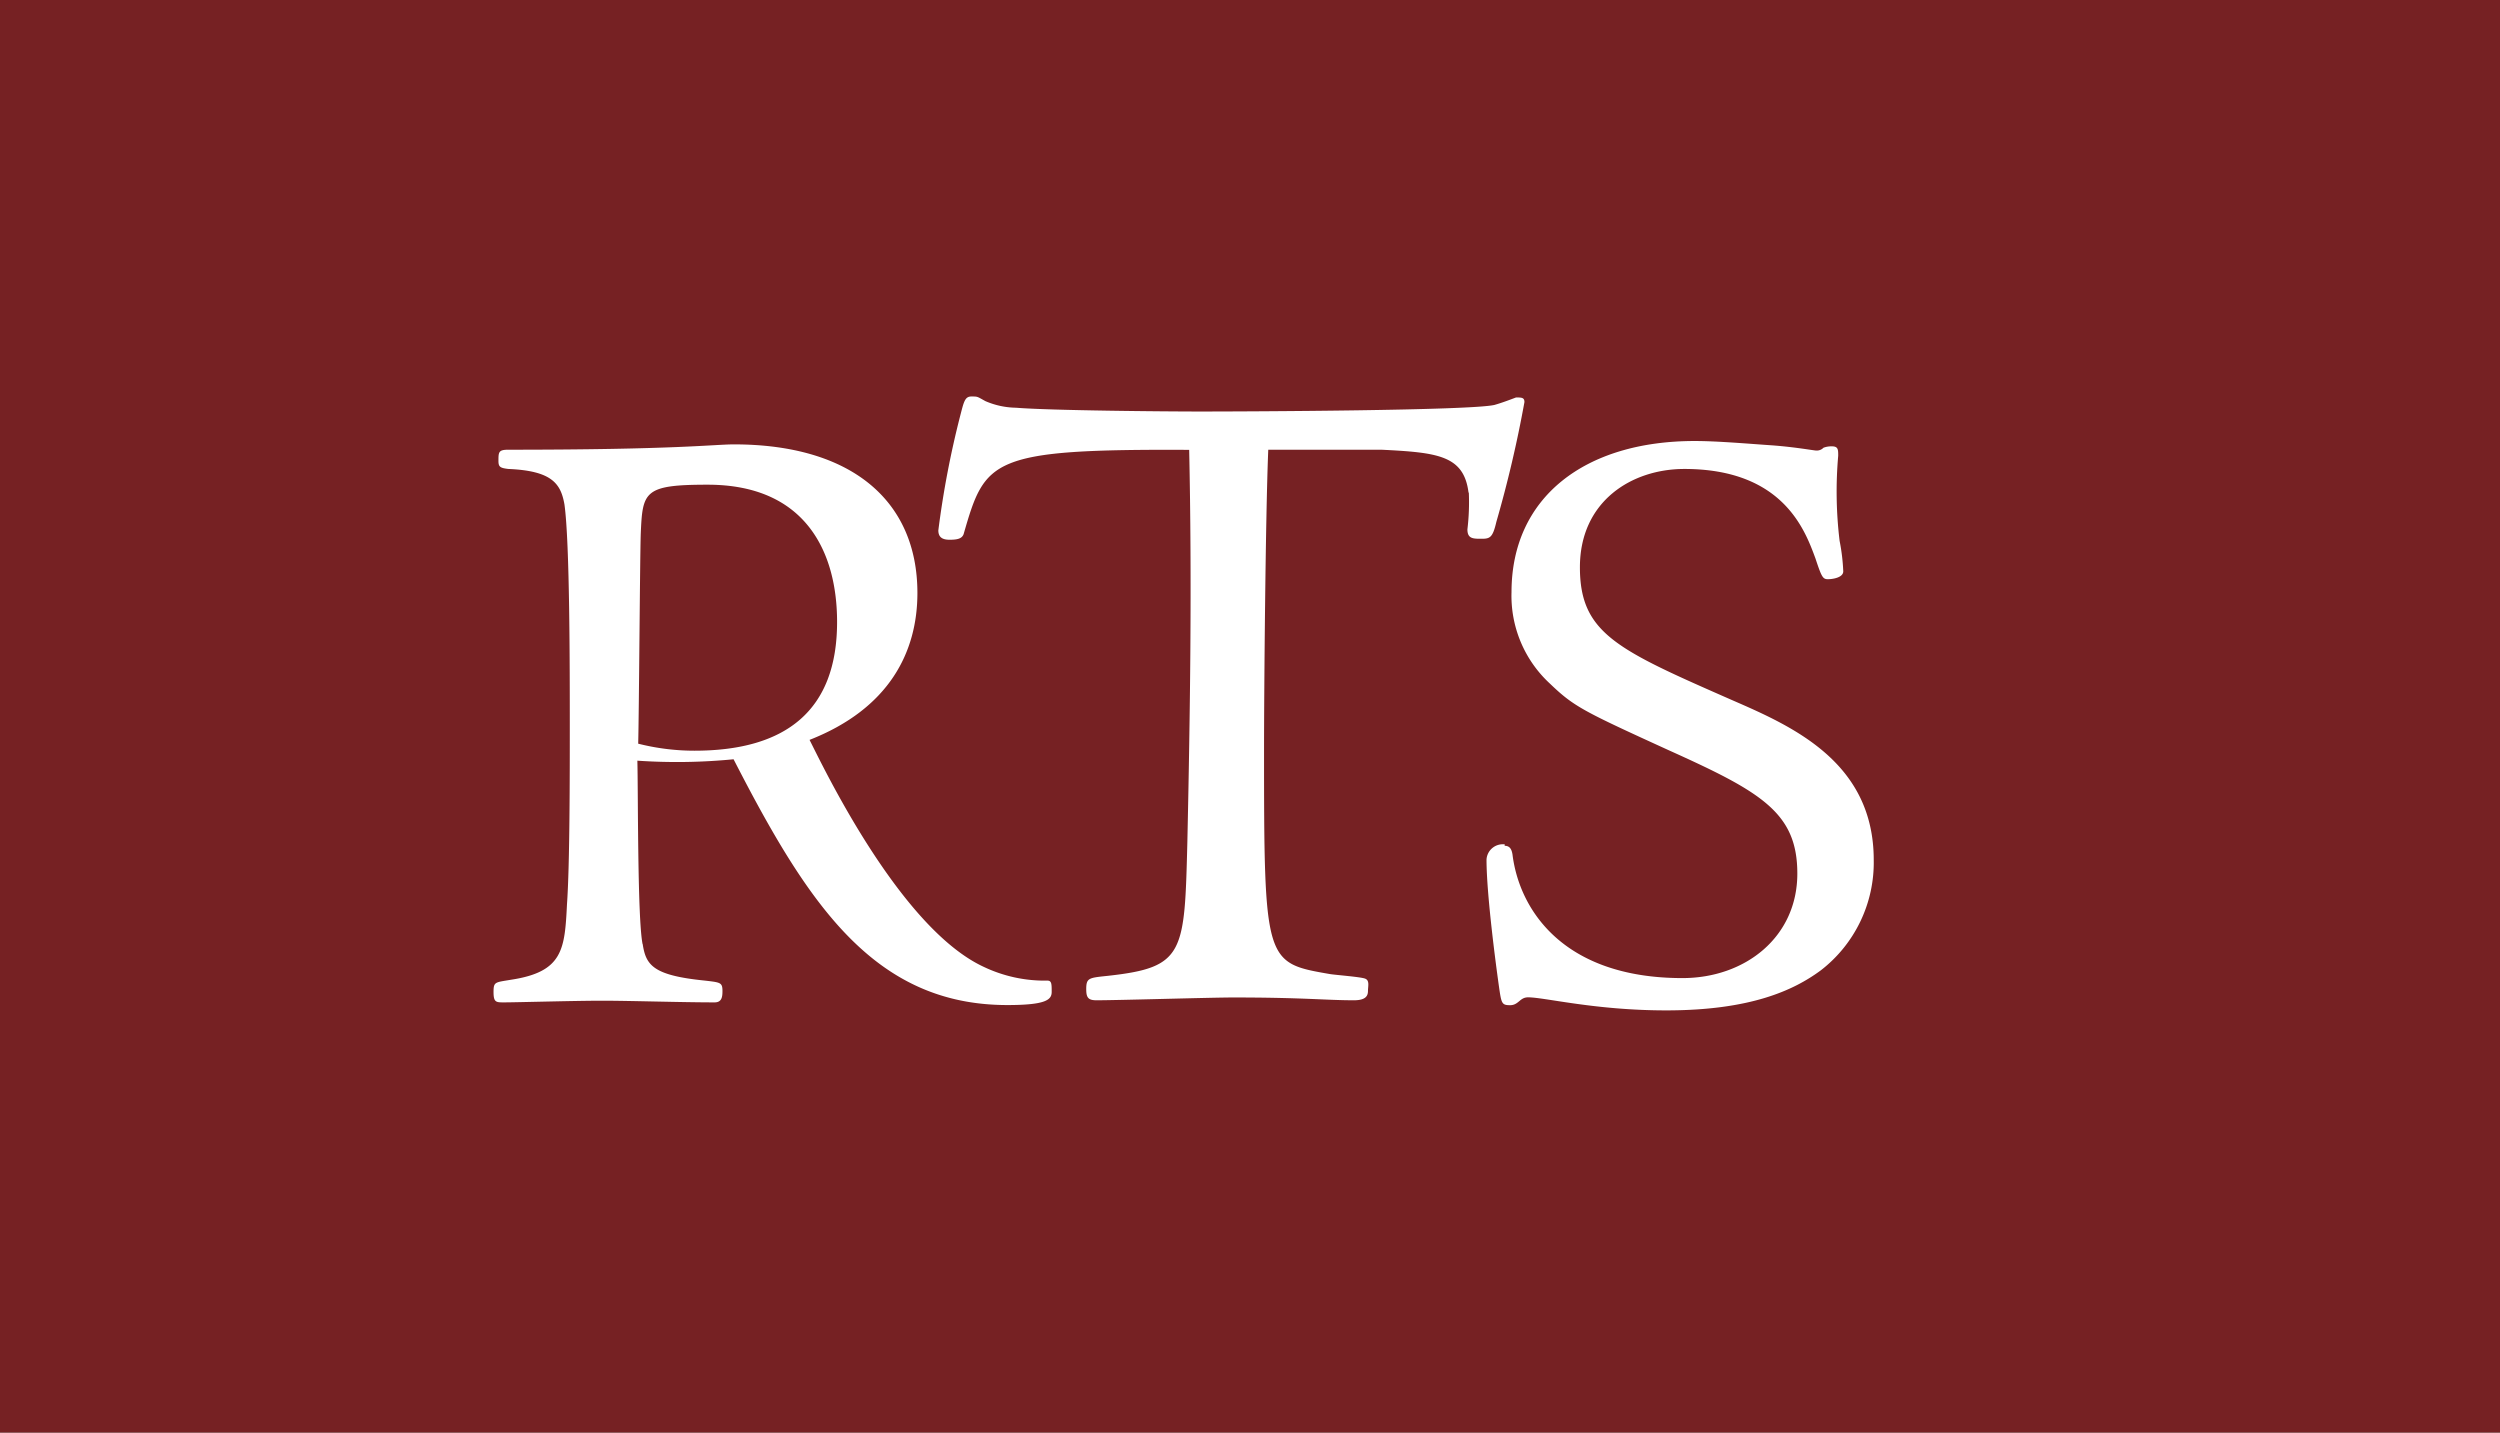 <svg xmlns="http://www.w3.org/2000/svg" viewBox="0 0 178 102"><rect x="0" y="0" width="178" height="102" fill="#808080" stroke="none"/><defs><style>.cls-1{fill:#fff;}.cls-2{fill:#762123;}</style></defs><title>rts-logo</title><path id="Layer_2" d="M21 15h130v70H21z" class="cls-1"/><g id="Layer_1"><path d="M59.6 44.28c0-4.88-2.16-9.77-9.22-9.77-4.57 0-4.63.5-4.76 3.54-.06 2.1-.12 12.55-.18 14.9a16.35 16.35 0 0 0 4 .5c6.56 0 10.16-2.9 10.16-9.16zM142 0H0v102h178V0zm-37.44 35.08c-.33-2.66-2.2-2.86-6.2-3.06H90.3c-.2 4.86-.3 17.46-.3 21.33 0 15.2.07 15.2 4.67 16 .4.07 2.2.2 2.53.33s.2.54.2.87-.13.67-1 .67c-2 0-3.6-.2-8.6-.2-1.53 0-8.2.2-9.73.2-.6 0-.73-.2-.73-.8 0-.8.2-.8 1.53-.94 5.47-.6 5.47-1.6 5.67-9.53.2-9.26.33-18.52.13-27.92-14.2-.07-14.52.67-16.06 6-.12.33-.46.4-1 .4s-.8-.2-.8-.67a66.17 66.17 0 0 1 1.55-8.13c.26-1 .33-1.4.8-1.4s.4 0 1 .33a5.7 5.7 0 0 0 2.18.47c2.4.2 10.73.27 13.07.27 3.6 0 19.32-.07 21-.47.52-.15 1-.33 1.53-.53.4 0 .6 0 .6.33a85.83 85.83 0 0 1-2 8.53c-.26 1.13-.46 1.2-1.06 1.2s-1 0-1-.67a16.27 16.27 0 0 0 .1-2.62zm-58.8 32.14c.23 1.5.73 2.23 4.44 2.6 1.1.13 1.24.13 1.24.75 0 .43-.06.8-.56.8-2.3 0-6.06-.12-8-.12s-6.13.12-7 .12c-.56 0-.74 0-.74-.74s.12-.68 1.23-.87c3.72-.56 3.84-2.16 4-5.38.2-2.78.2-9.34.2-12.62 0-4.15 0-13.12-.38-15.84-.26-1.48-.88-2.4-4-2.53-.57-.07-.7-.14-.7-.57 0-.62 0-.8.7-.8 12 0 14.65-.38 16.07-.38 8.35 0 13.06 4 13.06 10.58 0 4.2-2 8.23-7.68 10.46C58.52 54.4 64 66 70 68.82a10.1 10.1 0 0 0 4.58 1c.3 0 .3.25.3.8s-.37.94-3.15.94c-9.53 0-14.23-7.24-19.5-17.5a41.35 41.35 0 0 1-6.85.1c.06 2.1 0 11.2.37 13.05zm61.37-7c.37 0 .5.25.56.62.48 3.9 3.58 8.8 12.1 8.8 4.47 0 8.18-2.92 8.18-7.44 0-4.33-2.54-5.8-9.15-8.78-6.13-2.8-6.75-3.1-8.48-4.76a8.5 8.5 0 0 1-2.72-6.5c0-6.74 5.2-10.76 13.05-10.76 1.55 0 3.65.18 5.38.3s3.1.38 3.28.38a.66.66 0 0 0 .5-.2 1.58 1.58 0 0 1 .6-.1c.45 0 .45.23.45.67a29.23 29.23 0 0 0 .1 6.06 14.15 14.15 0 0 1 .26 2.17c0 .44-.74.56-1.1.56s-.45-.18-.88-1.48c-.74-2-2.3-6.37-9.34-6.37-3.72 0-7.43 2.28-7.43 7s2.67 5.87 10.84 9.46c4.27 1.86 10.08 4.4 10.08 11.38a9.7 9.7 0 0 1-3.77 7.86c-1.92 1.42-5 2.85-11 2.85-5.07 0-8.66-.93-9.84-.93-.6 0-.67.56-1.28.56s-.62-.13-.8-1.37c-.2-1.43-.88-6.5-.88-9a1.16 1.16 0 0 1 1.3-1.08z" class="cls-2"/></g></svg>